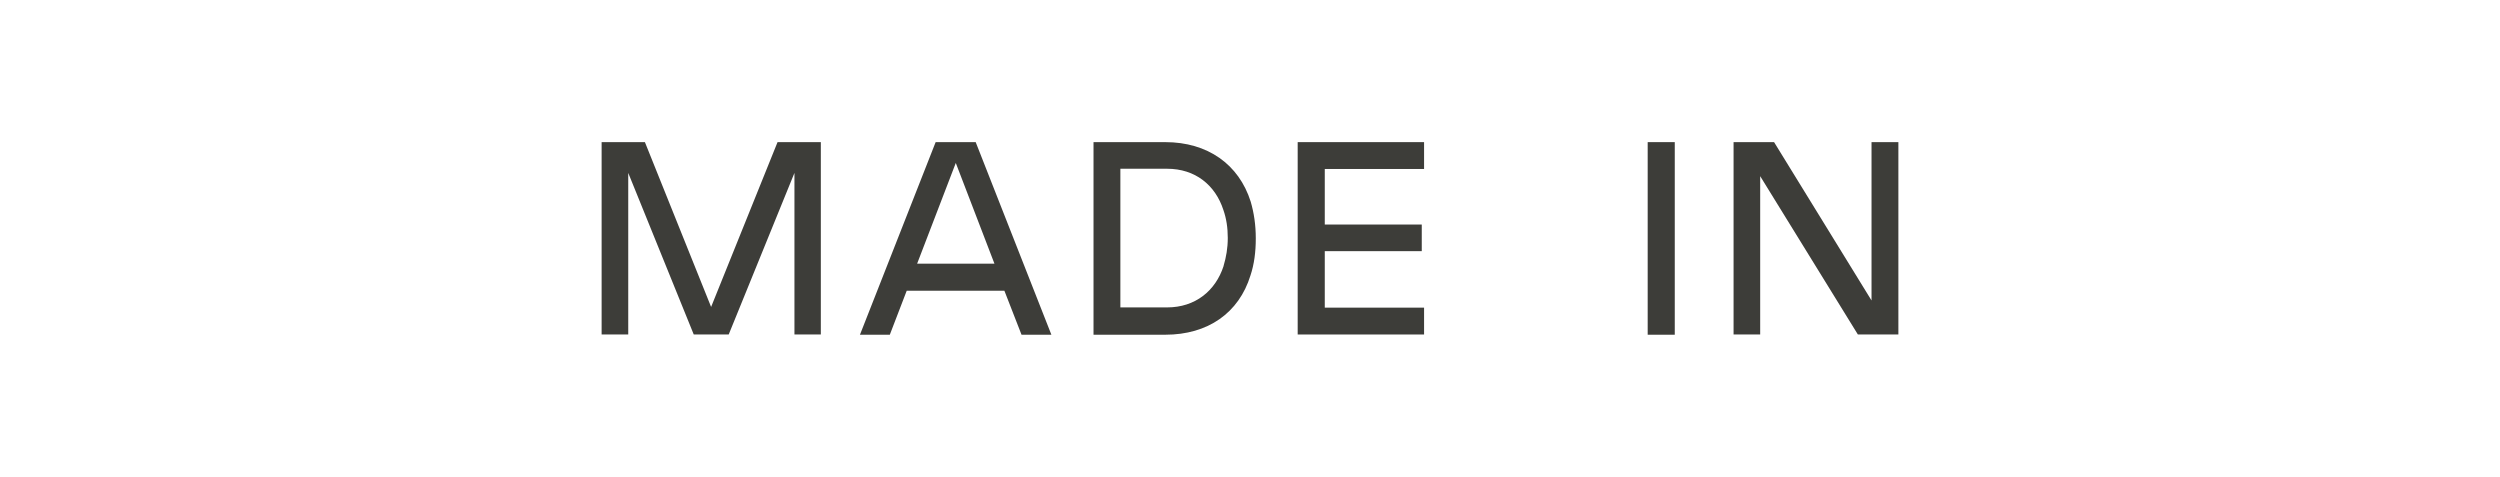 <?xml version="1.0" encoding="UTF-8"?>
<svg id="Layer_1" xmlns="http://www.w3.org/2000/svg" version="1.1" viewBox="0 0 1080 205.9">
  <!-- Generator: Adobe Illustrator 29.7.1, SVG Export Plug-In . SVG Version: 2.1.1 Build 8)  -->
  <defs>
    <style>
      .st0 {
        fill: #3d3d39;
      }
    </style>
  </defs>
  <path class="st0" d="M503.4,61.4h-31v83.2h31c18.4,0,31.8-9.4,36.8-25.6,1.6-4.8,2.3-10.1,2.3-16s-.8-11.1-2.2-15.9c-5.1-16.1-18.6-25.7-36.9-25.7h0ZM528.6,114.9c-3.5,10.8-12.3,17.9-24.4,17.9h-20.2v-59.9h20.2c12.1,0,20.8,7,24.3,17.8,1.3,3.7,1.9,7.7,1.9,12.1s-.7,8.3-1.8,12h0Z"/>
  <polygon class="st0" points="560.6 144.5 615.2 144.5 615.2 132.9 572.3 132.9 572.3 108.5 614.2 108.5 614.2 97 572.3 97 572.3 73 615.2 73 615.2 61.4 560.6 61.4 560.6 144.5"/>
  <rect class="st0" x="711.8" y="61.4" width="11.7" height="83.2"/>
  <polygon class="st0" points="307.2 132.6 278.6 61.4 259.9 61.4 259.9 144.5 271.4 144.5 271.4 74.7 299.7 144.5 307.2 144.5 314.8 144.5 343.2 74.7 343.2 144.5 354.6 144.5 354.6 61.4 335.9 61.4 307.2 132.6"/>
  <path class="st0" d="M404.2,61.4l-32.7,83.2h12.9l7.3-19h42.2l7.4,19h12.9l-32.7-83.2h-17.3ZM396.2,113.9l16.7-43.5,16.7,43.5h-33.4Z"/>
  <polygon class="st0" points="808.5 61.4 808.5 129.8 766.4 61.4 748.9 61.4 748.9 144.5 760.4 144.5 760.4 76.1 802.6 144.5 820.1 144.5 820.1 61.4 808.5 61.4"/>
</svg>